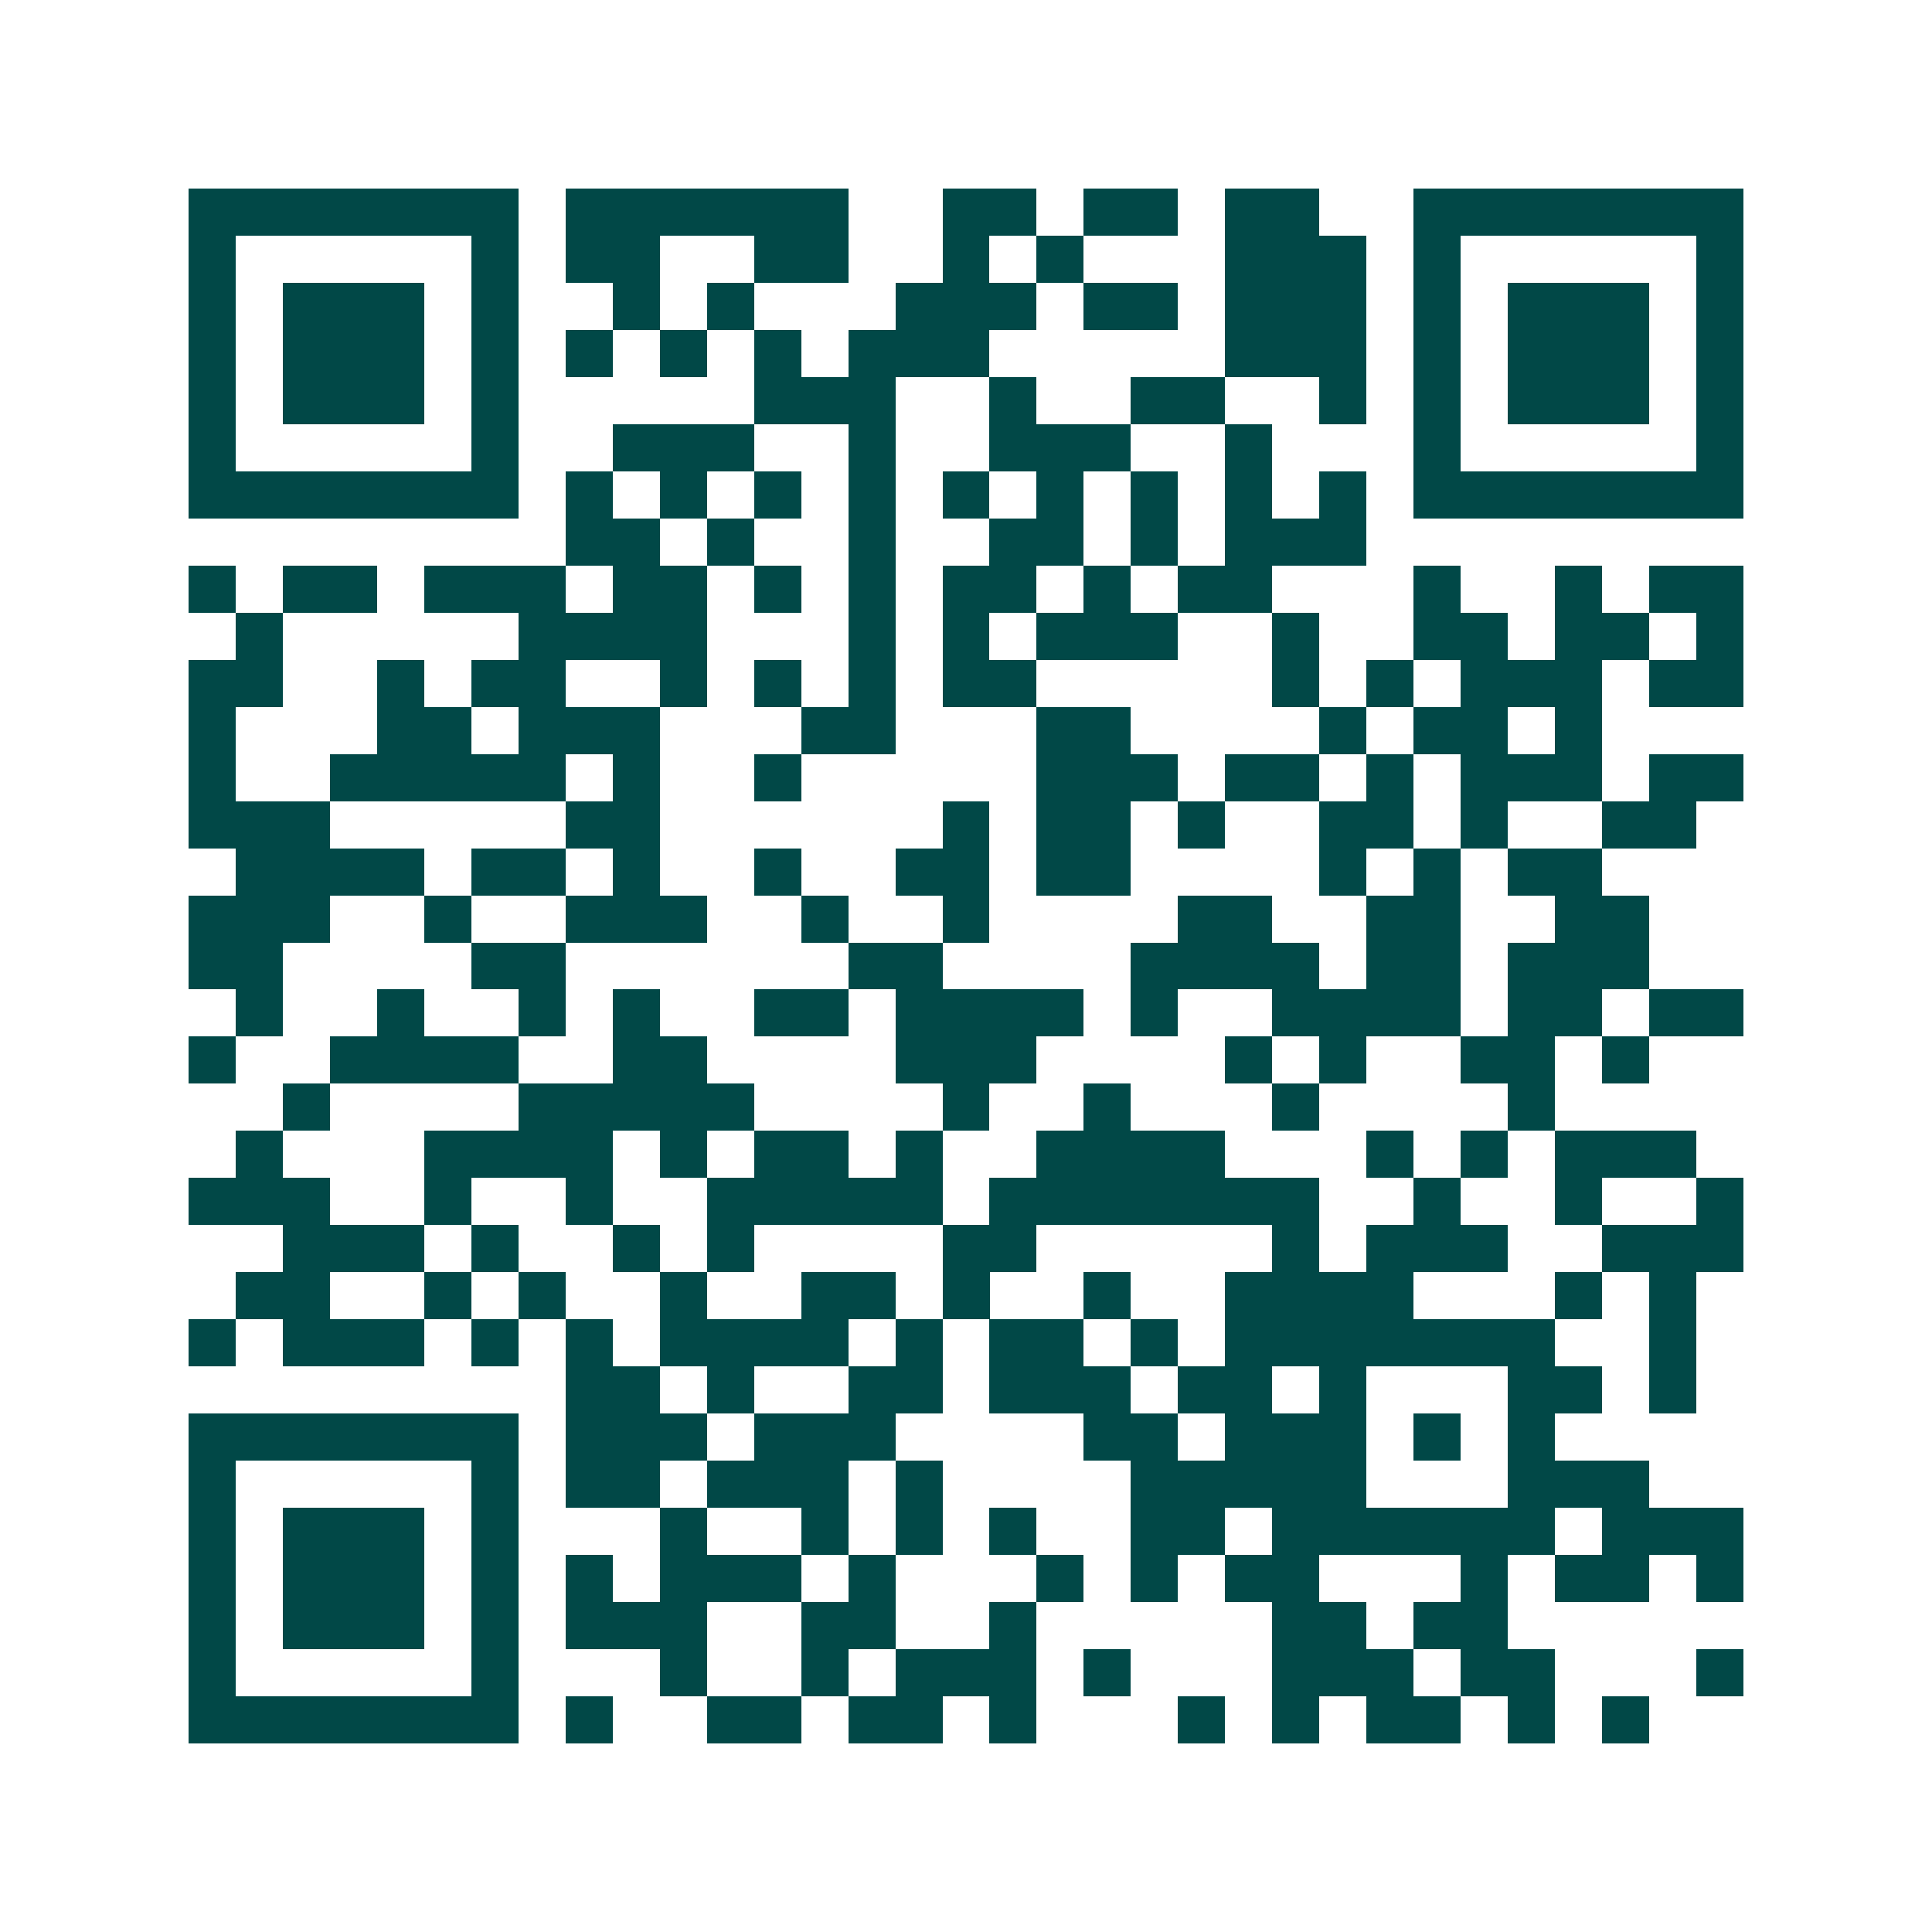 <svg xmlns="http://www.w3.org/2000/svg" width="200" height="200" viewBox="0 0 41 41" shape-rendering="crispEdges"><path fill="#ffffff" d="M0 0h41v41H0z"/><path stroke="#014847" d="M4 4.5h7m1 0h6m2 0h2m1 0h2m1 0h2m2 0h7M4 5.5h1m5 0h1m1 0h2m2 0h2m2 0h1m1 0h1m3 0h3m1 0h1m5 0h1M4 6.5h1m1 0h3m1 0h1m2 0h1m1 0h1m3 0h3m1 0h2m1 0h3m1 0h1m1 0h3m1 0h1M4 7.5h1m1 0h3m1 0h1m1 0h1m1 0h1m1 0h1m1 0h3m5 0h3m1 0h1m1 0h3m1 0h1M4 8.5h1m1 0h3m1 0h1m5 0h3m2 0h1m2 0h2m2 0h1m1 0h1m1 0h3m1 0h1M4 9.5h1m5 0h1m2 0h3m2 0h1m2 0h3m2 0h1m3 0h1m5 0h1M4 10.5h7m1 0h1m1 0h1m1 0h1m1 0h1m1 0h1m1 0h1m1 0h1m1 0h1m1 0h1m1 0h7M12 11.5h2m1 0h1m2 0h1m2 0h2m1 0h1m1 0h3M4 12.5h1m1 0h2m1 0h3m1 0h2m1 0h1m1 0h1m1 0h2m1 0h1m1 0h2m3 0h1m2 0h1m1 0h2M5 13.5h1m5 0h4m3 0h1m1 0h1m1 0h3m2 0h1m2 0h2m1 0h2m1 0h1M4 14.5h2m2 0h1m1 0h2m2 0h1m1 0h1m1 0h1m1 0h2m5 0h1m1 0h1m1 0h3m1 0h2M4 15.5h1m3 0h2m1 0h3m3 0h2m3 0h2m4 0h1m1 0h2m1 0h1M4 16.5h1m2 0h5m1 0h1m2 0h1m5 0h3m1 0h2m1 0h1m1 0h3m1 0h2M4 17.5h3m5 0h2m6 0h1m1 0h2m1 0h1m2 0h2m1 0h1m2 0h2M5 18.5h4m1 0h2m1 0h1m2 0h1m2 0h2m1 0h2m4 0h1m1 0h1m1 0h2M4 19.5h3m2 0h1m2 0h3m2 0h1m2 0h1m4 0h2m2 0h2m2 0h2M4 20.5h2m4 0h2m6 0h2m4 0h4m1 0h2m1 0h3M5 21.5h1m2 0h1m2 0h1m1 0h1m2 0h2m1 0h4m1 0h1m2 0h4m1 0h2m1 0h2M4 22.5h1m2 0h4m2 0h2m4 0h3m4 0h1m1 0h1m2 0h2m1 0h1M6 23.5h1m4 0h5m4 0h1m2 0h1m3 0h1m4 0h1M5 24.5h1m3 0h4m1 0h1m1 0h2m1 0h1m2 0h4m3 0h1m1 0h1m1 0h3M4 25.5h3m2 0h1m2 0h1m2 0h5m1 0h7m2 0h1m2 0h1m2 0h1M6 26.5h3m1 0h1m2 0h1m1 0h1m4 0h2m5 0h1m1 0h3m2 0h3M5 27.5h2m2 0h1m1 0h1m2 0h1m2 0h2m1 0h1m2 0h1m2 0h4m3 0h1m1 0h1M4 28.5h1m1 0h3m1 0h1m1 0h1m1 0h4m1 0h1m1 0h2m1 0h1m1 0h7m2 0h1M12 29.5h2m1 0h1m2 0h2m1 0h3m1 0h2m1 0h1m3 0h2m1 0h1M4 30.5h7m1 0h3m1 0h3m4 0h2m1 0h3m1 0h1m1 0h1M4 31.5h1m5 0h1m1 0h2m1 0h3m1 0h1m4 0h5m3 0h3M4 32.5h1m1 0h3m1 0h1m3 0h1m2 0h1m1 0h1m1 0h1m2 0h2m1 0h6m1 0h3M4 33.5h1m1 0h3m1 0h1m1 0h1m1 0h3m1 0h1m3 0h1m1 0h1m1 0h2m3 0h1m1 0h2m1 0h1M4 34.5h1m1 0h3m1 0h1m1 0h3m2 0h2m2 0h1m5 0h2m1 0h2M4 35.5h1m5 0h1m3 0h1m2 0h1m1 0h3m1 0h1m3 0h3m1 0h2m3 0h1M4 36.5h7m1 0h1m2 0h2m1 0h2m1 0h1m3 0h1m1 0h1m1 0h2m1 0h1m1 0h1"/></svg>
